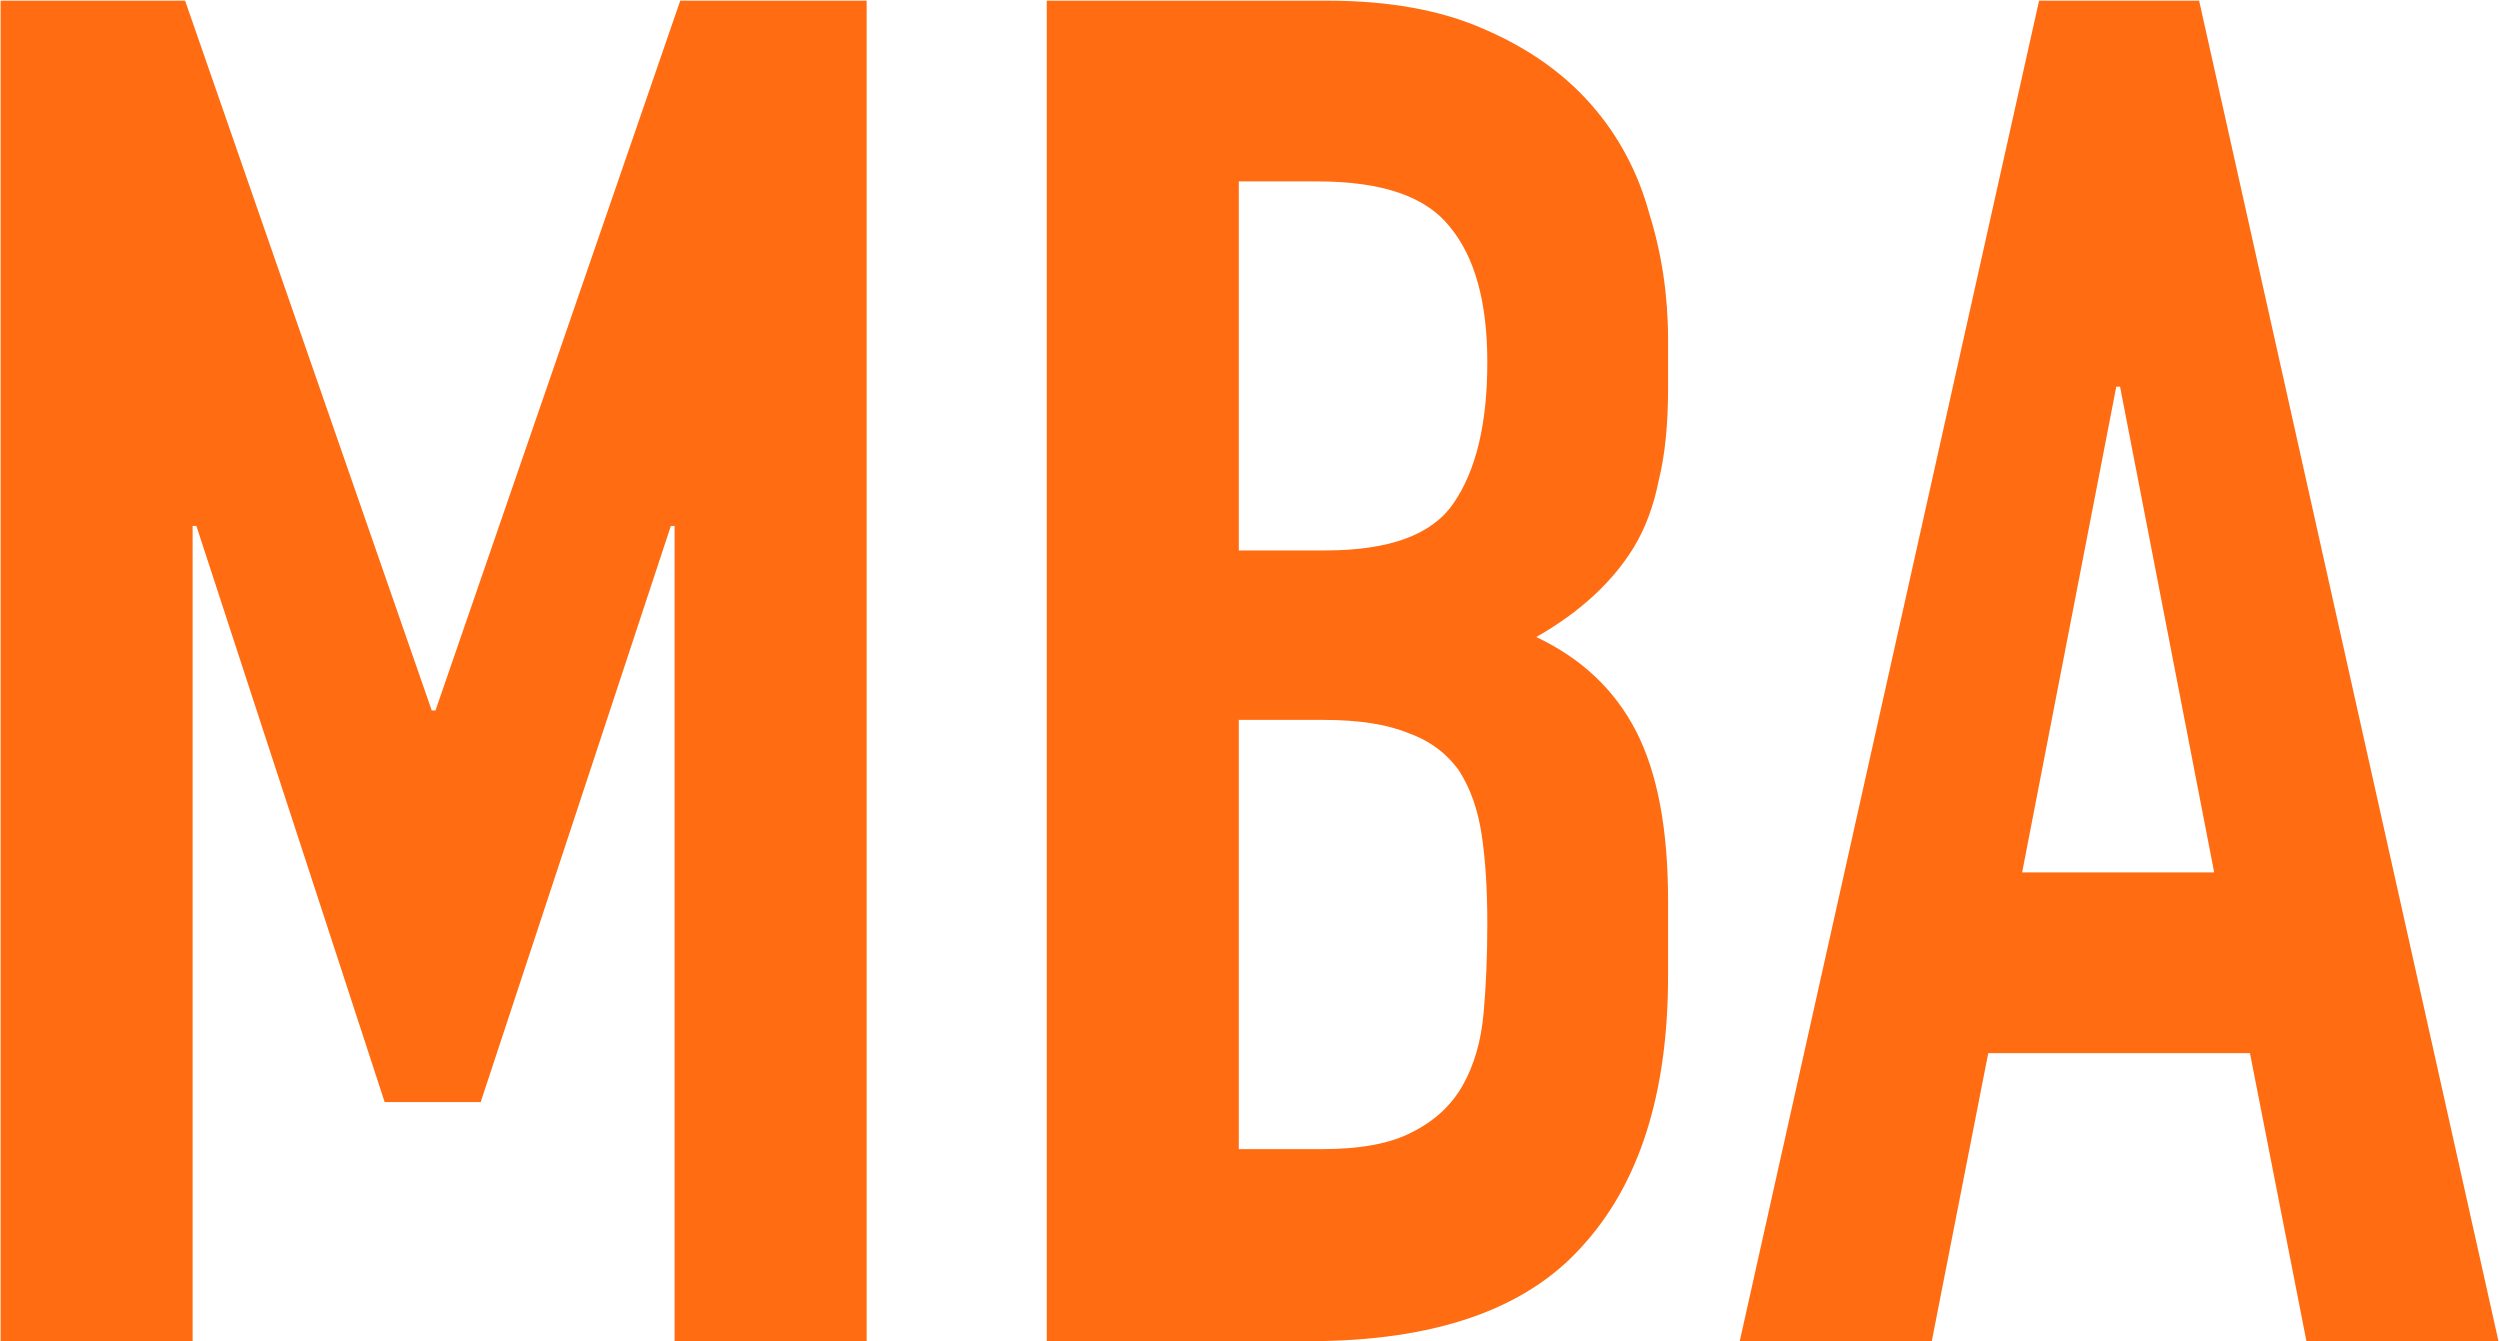<?xml version="1.0" encoding="UTF-8"?> <svg xmlns="http://www.w3.org/2000/svg" viewBox="0 0 549.00 294.53" data-guides="{&quot;vertical&quot;:[],&quot;horizontal&quot;:[]}"><path fill="#ff6c11" stroke="none" fill-opacity="1" stroke-width="1" stroke-opacity="1" id="tSvg1e572bbc3a" title="Path 1" d="M0.129 294.525C0.129 196.399 0.129 98.273 0.129 0.148C13.635 0.148 27.141 0.148 40.647 0.148C58.701 52.105 76.755 104.062 94.809 156.019C95.084 156.019 95.36 156.019 95.636 156.019C113.552 104.062 131.468 52.105 149.385 0.148C163.029 0.148 176.672 0.148 190.316 0.148C190.316 98.273 190.316 196.399 190.316 294.525C176.259 294.525 162.202 294.525 148.144 294.525C148.144 234.85 148.144 175.175 148.144 115.501C147.869 115.501 147.593 115.501 147.317 115.501C133.398 157.673 119.478 199.845 105.558 242.017C98.53 242.017 91.501 242.017 84.473 242.017C70.691 199.845 56.909 157.673 43.127 115.501C42.852 115.501 42.576 115.501 42.3 115.501C42.3 175.175 42.3 234.85 42.3 294.525C28.243 294.525 14.186 294.525 0.129 294.525ZM229.869 294.525C229.869 196.399 229.869 98.273 229.869 0.148C250.403 0.148 270.938 0.148 291.473 0.148C304.979 0.148 316.418 2.215 325.789 6.349C335.436 10.484 343.292 15.997 349.356 22.888C355.42 29.779 359.692 37.772 362.173 46.868C364.93 55.688 366.307 64.922 366.307 74.569C366.307 78.152 366.307 81.735 366.307 85.319C366.307 93.312 365.618 100.065 364.24 105.578C363.138 111.091 361.346 115.914 358.865 120.049C354.179 127.767 347.013 134.382 337.366 139.894C347.289 144.58 354.593 151.471 359.279 160.567C363.965 169.663 366.307 182.066 366.307 197.777C366.307 203.29 366.307 208.803 366.307 214.316C366.307 240.225 359.968 260.071 347.289 273.852C334.885 287.634 314.901 294.525 287.338 294.525C268.182 294.525 249.025 294.525 229.869 294.525ZM272.041 158.086C272.041 189.508 272.041 220.931 272.041 252.353C278.105 252.353 284.168 252.353 290.232 252.353C298.777 252.353 305.392 251.113 310.078 248.632C315.04 246.151 318.761 242.706 321.241 238.295C323.722 233.886 325.238 228.648 325.789 222.585C326.341 216.52 326.616 209.905 326.616 202.739C326.616 195.297 326.203 188.82 325.376 183.307C324.549 177.794 322.895 173.108 320.414 169.25C317.658 165.391 313.937 162.634 309.251 160.98C304.565 159.051 298.364 158.086 290.646 158.086C284.444 158.086 278.242 158.086 272.041 158.086ZM272.041 39.839C272.041 66.851 272.041 93.863 272.041 120.875C278.38 120.875 284.72 120.875 291.059 120.875C305.117 120.875 314.488 117.43 319.174 110.539C324.135 103.373 326.616 93.037 326.616 79.53C326.616 66.3 323.86 56.377 318.347 49.762C313.11 43.147 303.463 39.839 289.405 39.839C283.617 39.839 277.829 39.839 272.041 39.839ZM486.234 191.576C479.344 156.019 472.452 120.462 465.562 84.905C465.286 84.905 465.01 84.905 464.735 84.905C457.844 120.462 450.953 156.019 444.062 191.576C458.119 191.576 472.177 191.576 486.234 191.576ZM382.045 294.525C403.957 196.399 425.87 98.273 447.783 0.148C459.497 0.148 471.212 0.148 482.926 0.148C504.839 98.273 526.752 196.399 548.665 294.525C534.608 294.525 520.551 294.525 506.493 294.525C502.359 273.439 498.224 252.353 494.09 231.267C474.933 231.267 455.776 231.267 436.62 231.267C432.485 252.353 428.351 273.439 424.217 294.525C410.159 294.525 396.102 294.525 382.045 294.525Z"></path><defs></defs></svg> 